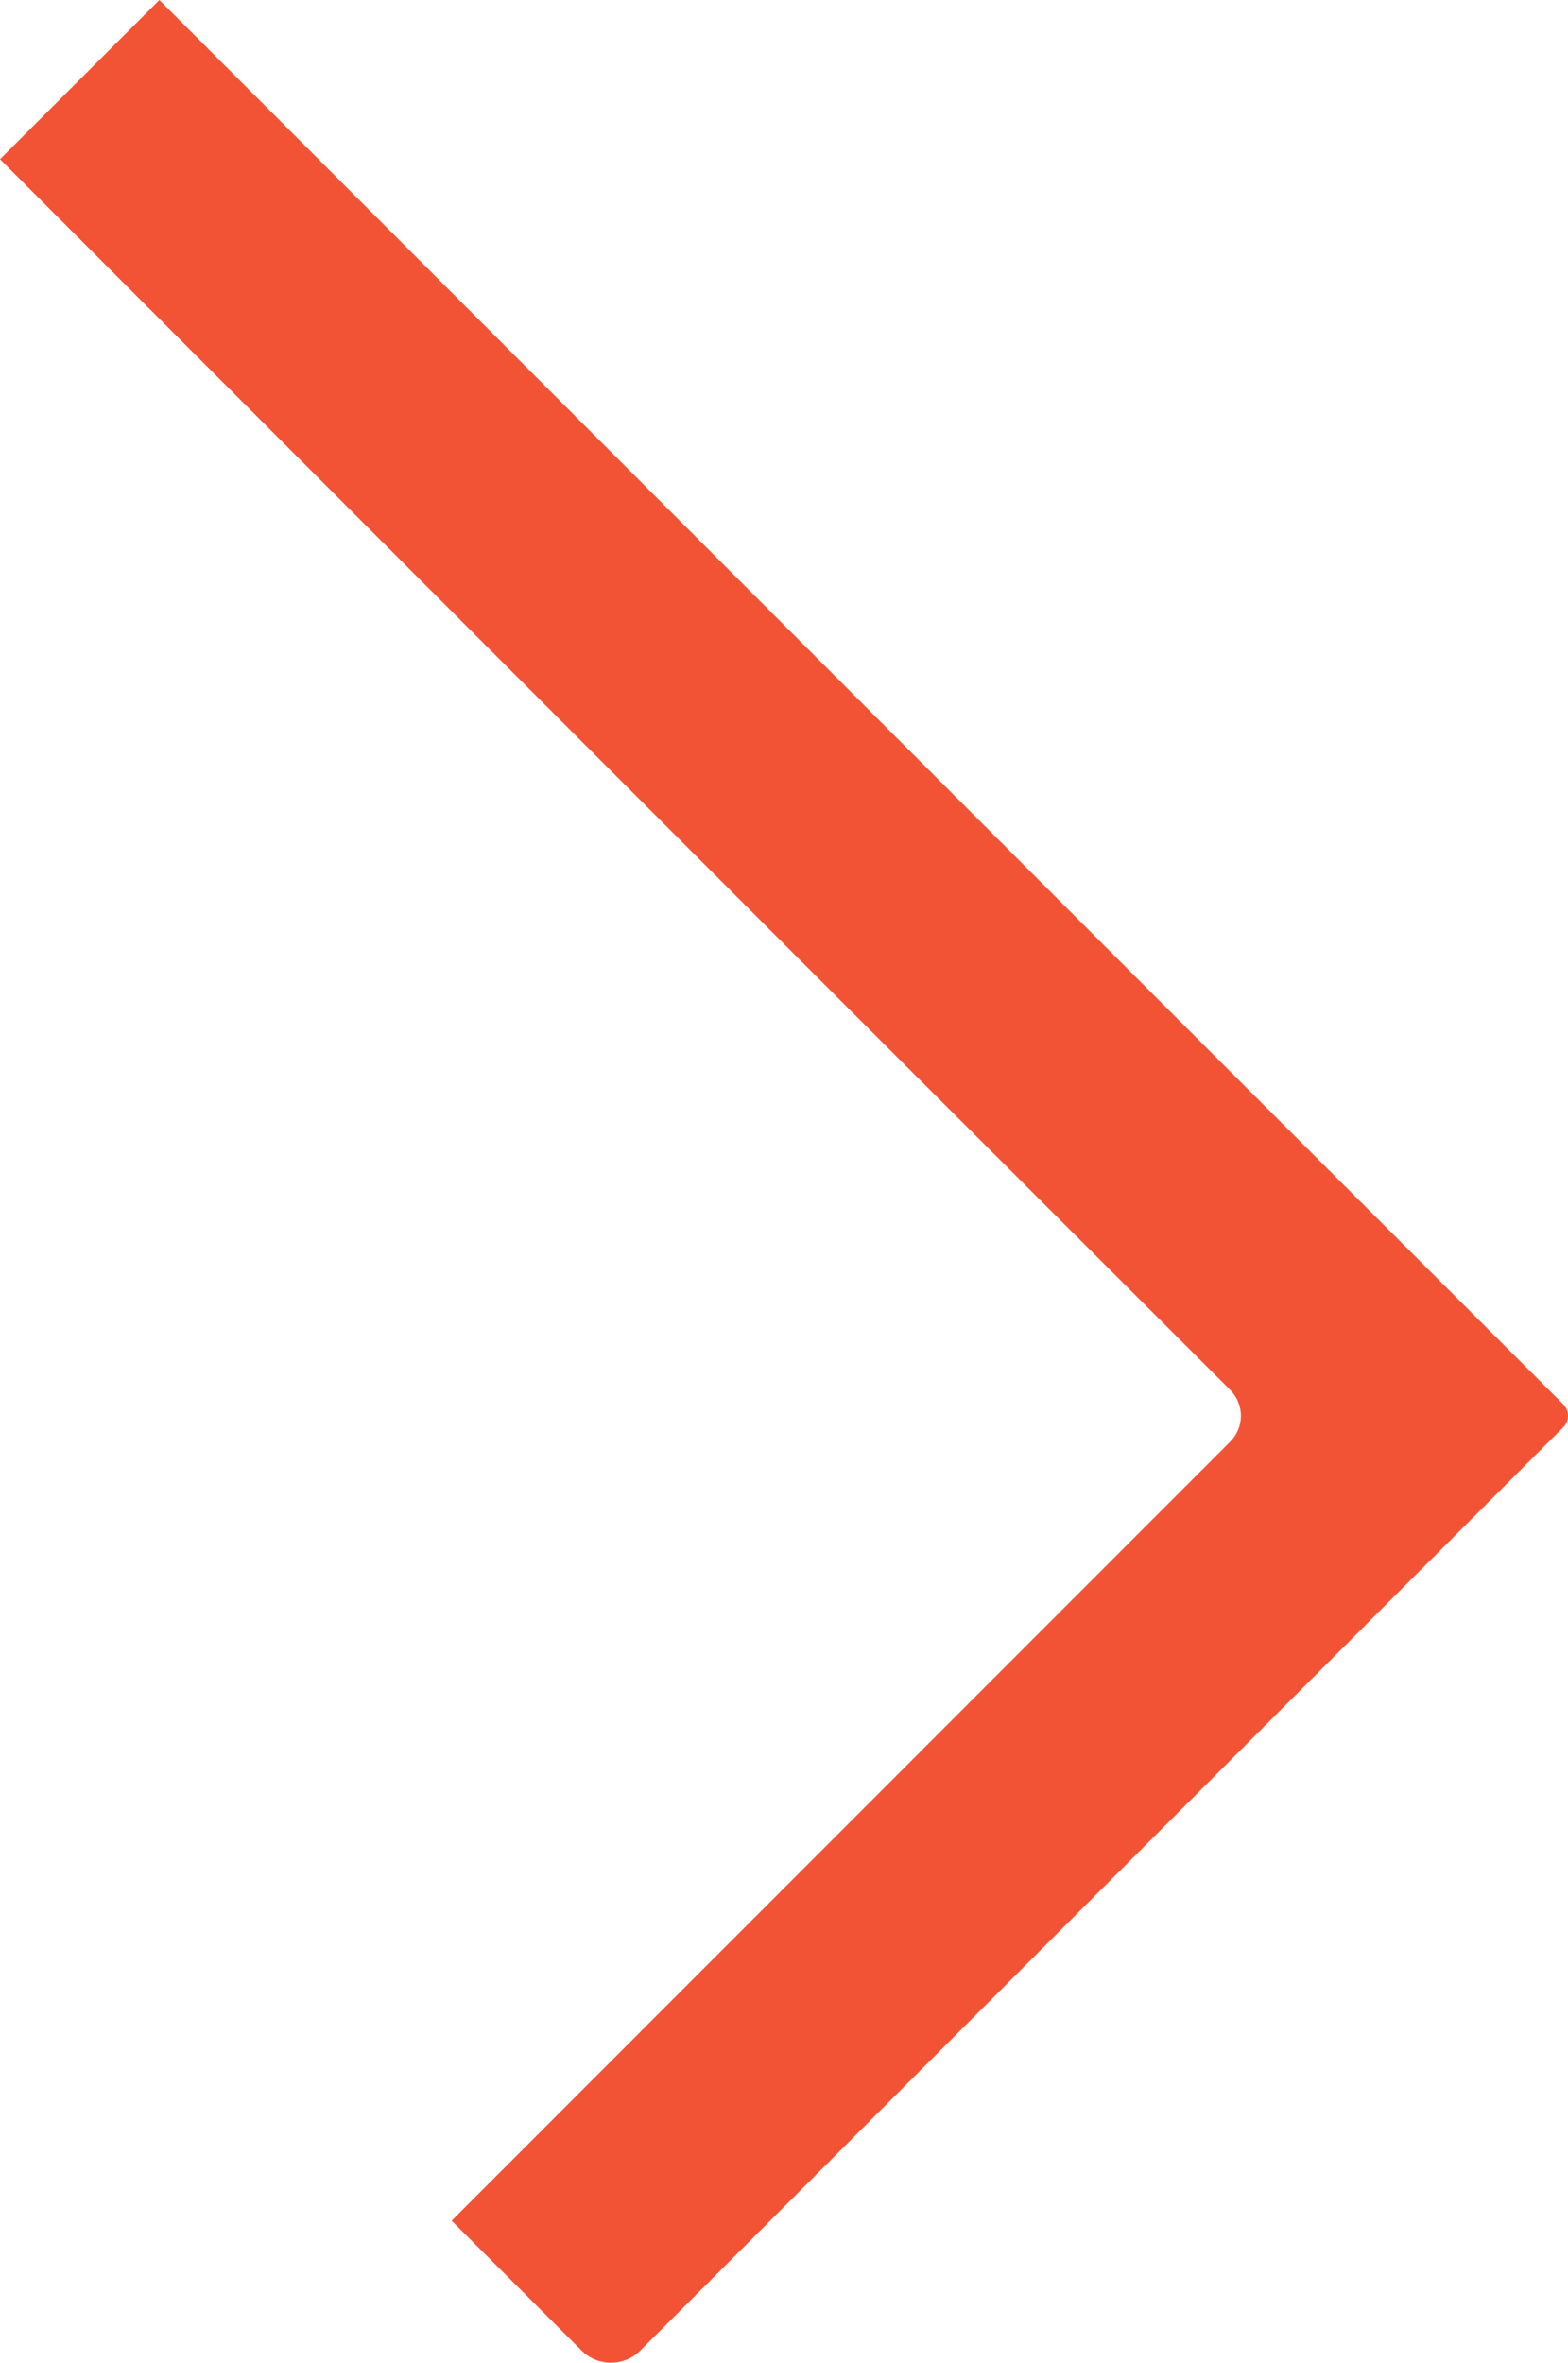 <svg xmlns="http://www.w3.org/2000/svg" id="Camada_2" viewBox="0 0 1140.84 1718.35"><defs><style>      .cls-1 {        fill: #f25335;        fill-rule: evenodd;      }    </style></defs><g id="Camada_1-2" data-name="Camada_1"><path class="cls-1" d="M902.87,1029.68c0,7.06-2.81,13.83-7.8,18.82l-566.49,566.56,94.58,94.48c7.36,7.35,17.6,10.11,27.12,8.27,3.81-.73,7.5-2.21,10.85-4.41,1.67-1.1,3.26-2.39,4.73-3.86l671.52-671.49c3.02-3.02,3.47-6.54,3.47-8.36,0-1.37-.25-3.7-1.65-6.05-.47-.78-1.06-1.57-1.82-2.32l-279.98-279.68s0,0-.01-.01L115.94,0,0,115.81l613.33,613.65,128.12,127.97s.02.03.03.04l153.58,153.4c4.99,4.99,7.8,11.76,7.8,18.82Z"></path></g></svg>